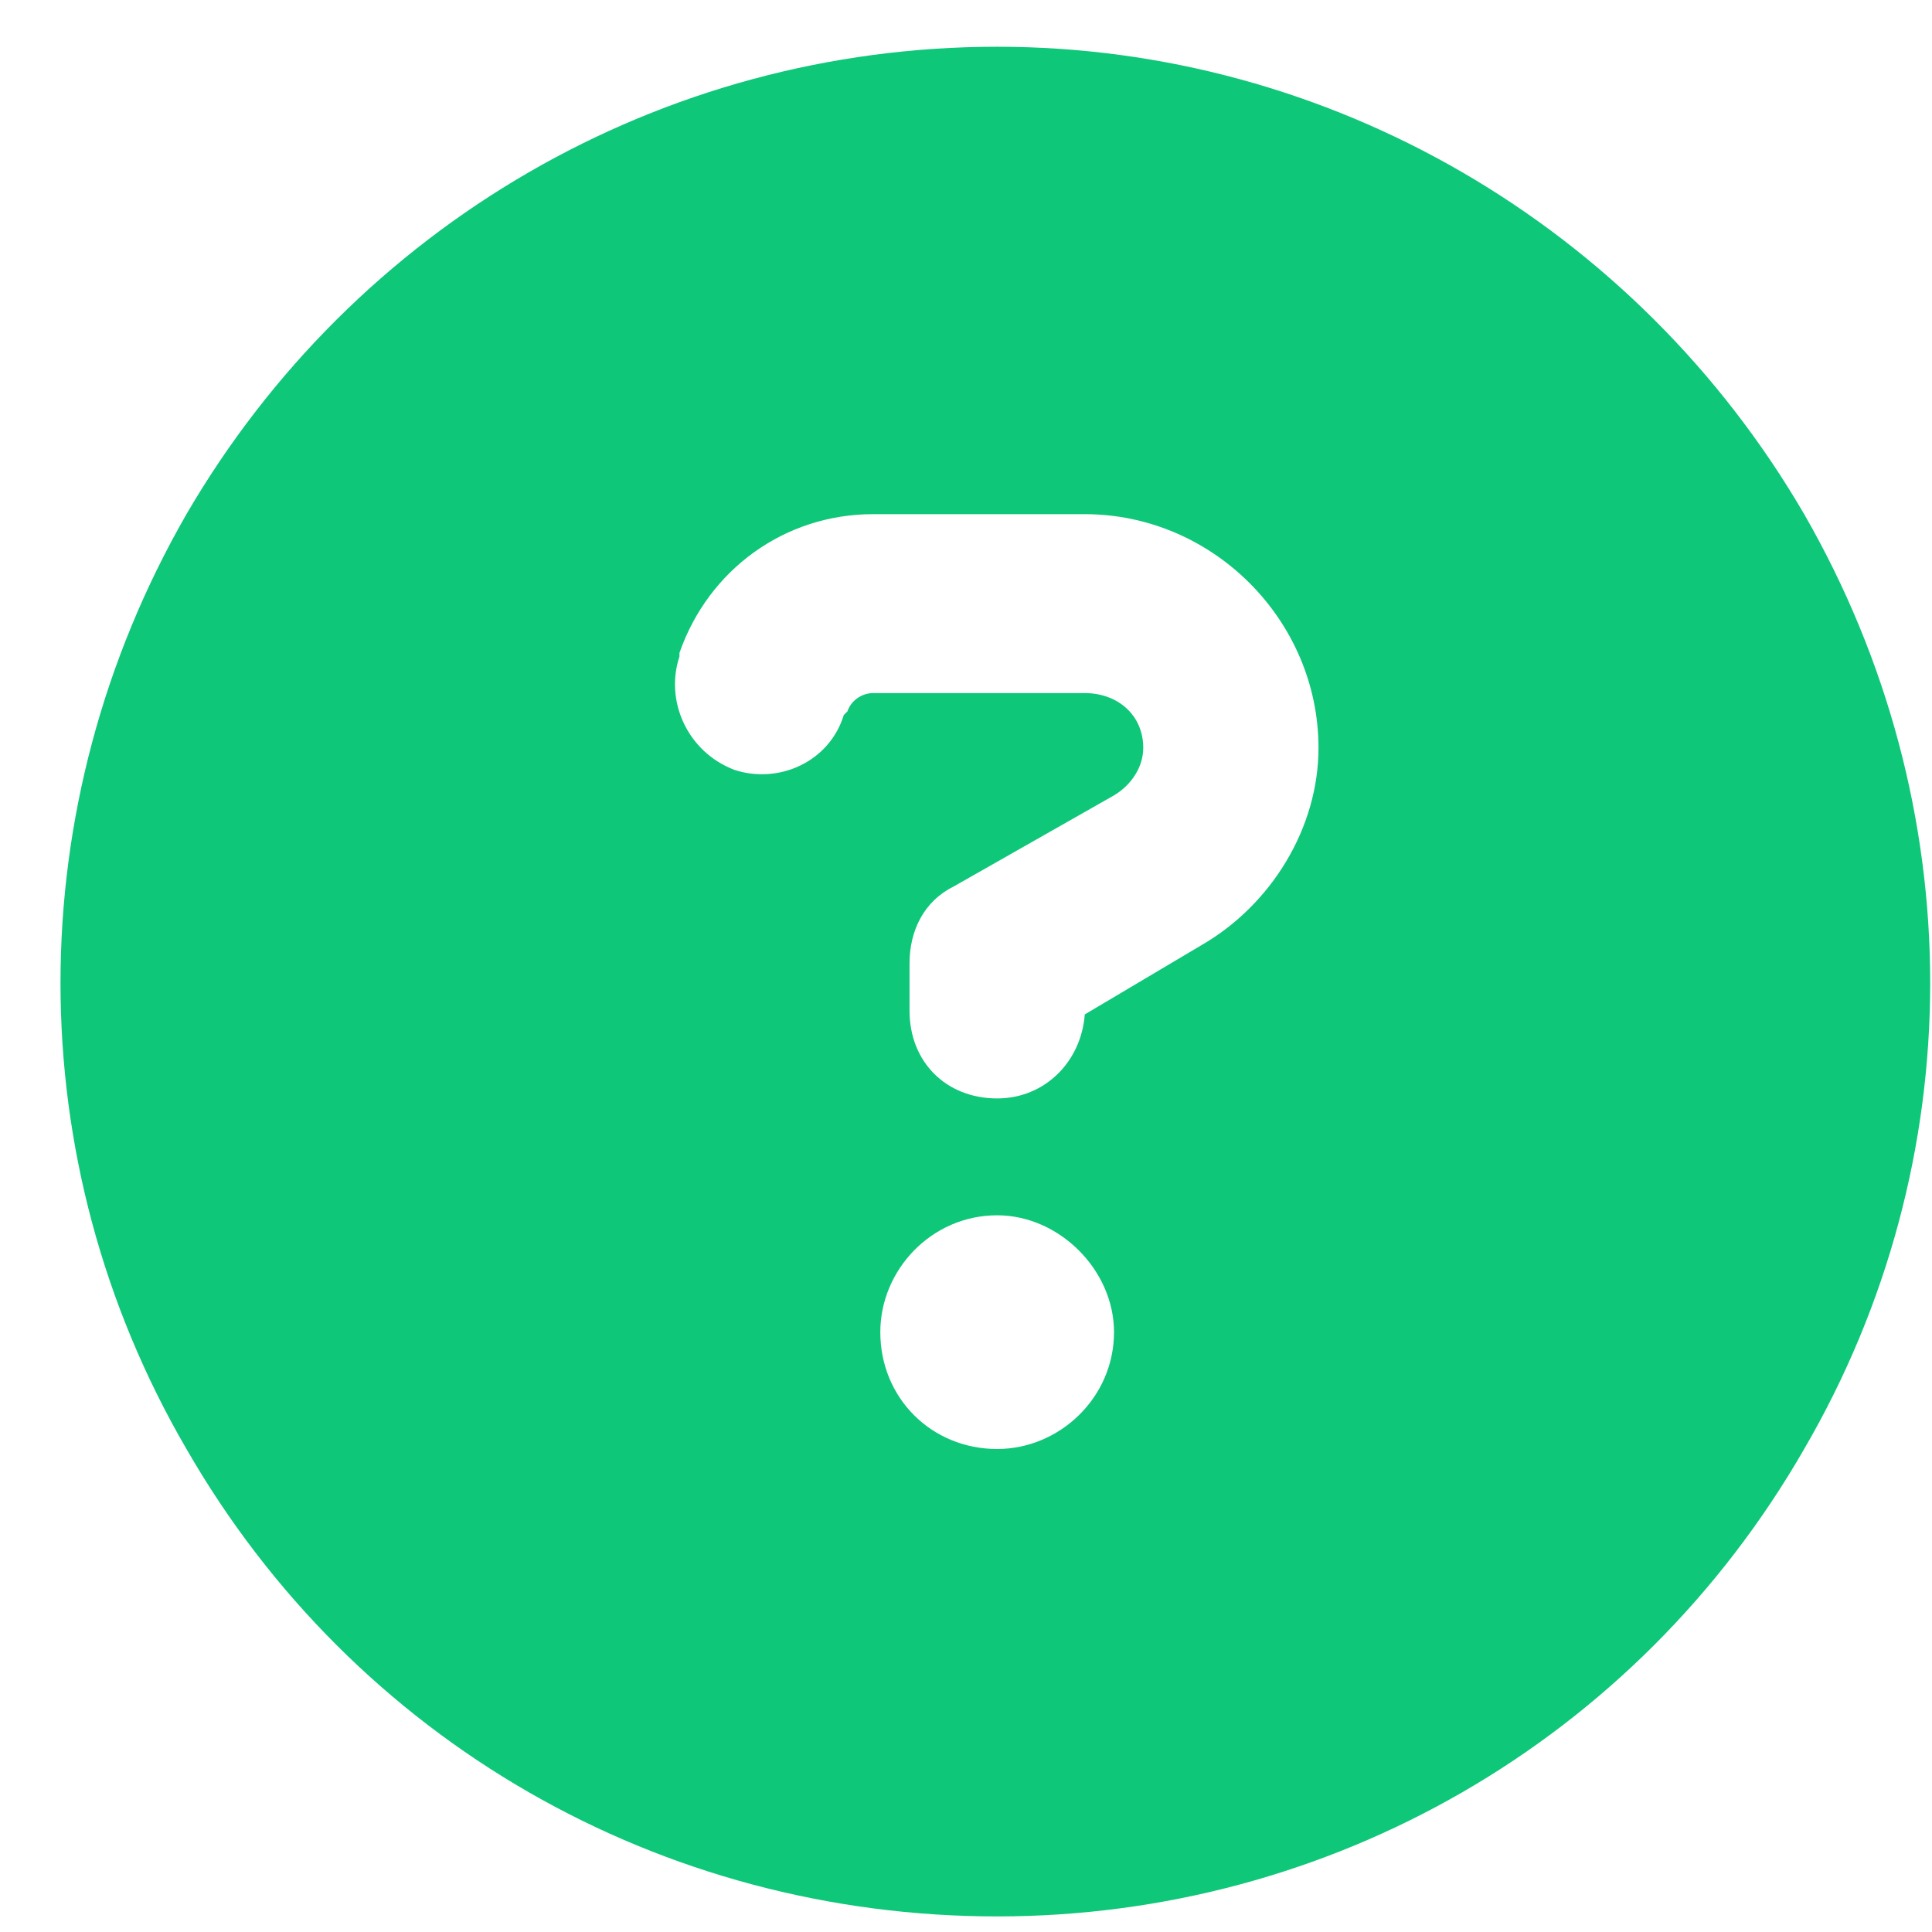 <svg width="31" height="31" viewBox="0 0 31 31" fill="none" xmlns="http://www.w3.org/2000/svg">
<g id="icon-question">
<path id="&#239;&#129;&#153;" d="M16 30.75C10.609 30.75 5.688 27.938 2.992 23.25C0.297 18.621 0.297 12.938 2.992 8.25C5.688 3.621 10.609 0.75 16 0.75C21.332 0.75 26.254 3.621 28.949 8.25C31.645 12.938 31.645 18.621 28.949 23.25C26.254 27.938 21.332 30.75 16 30.75ZM10.902 10.477V10.535C10.668 11.238 11.02 12.059 11.781 12.352C12.484 12.586 13.305 12.234 13.539 11.473L13.598 11.414C13.656 11.238 13.832 11.121 14.008 11.121H17.406C17.934 11.121 18.344 11.473 18.344 12C18.344 12.293 18.168 12.586 17.875 12.762L15.297 14.227C14.828 14.461 14.594 14.93 14.594 15.457V16.219C14.594 17.039 15.18 17.625 16 17.625C16.762 17.625 17.348 17.039 17.406 16.277L19.281 15.164C20.395 14.52 21.156 13.289 21.156 12C21.156 9.949 19.457 8.25 17.406 8.25H14.008C12.602 8.25 11.371 9.129 10.902 10.477ZM14.125 21.375C14.125 22.43 14.945 23.25 16 23.25C16.996 23.25 17.875 22.43 17.875 21.375C17.875 20.379 16.996 19.5 16 19.5C14.945 19.5 14.125 20.379 14.125 21.375Z" fill="#0EC779"/>
</g>
</svg>
